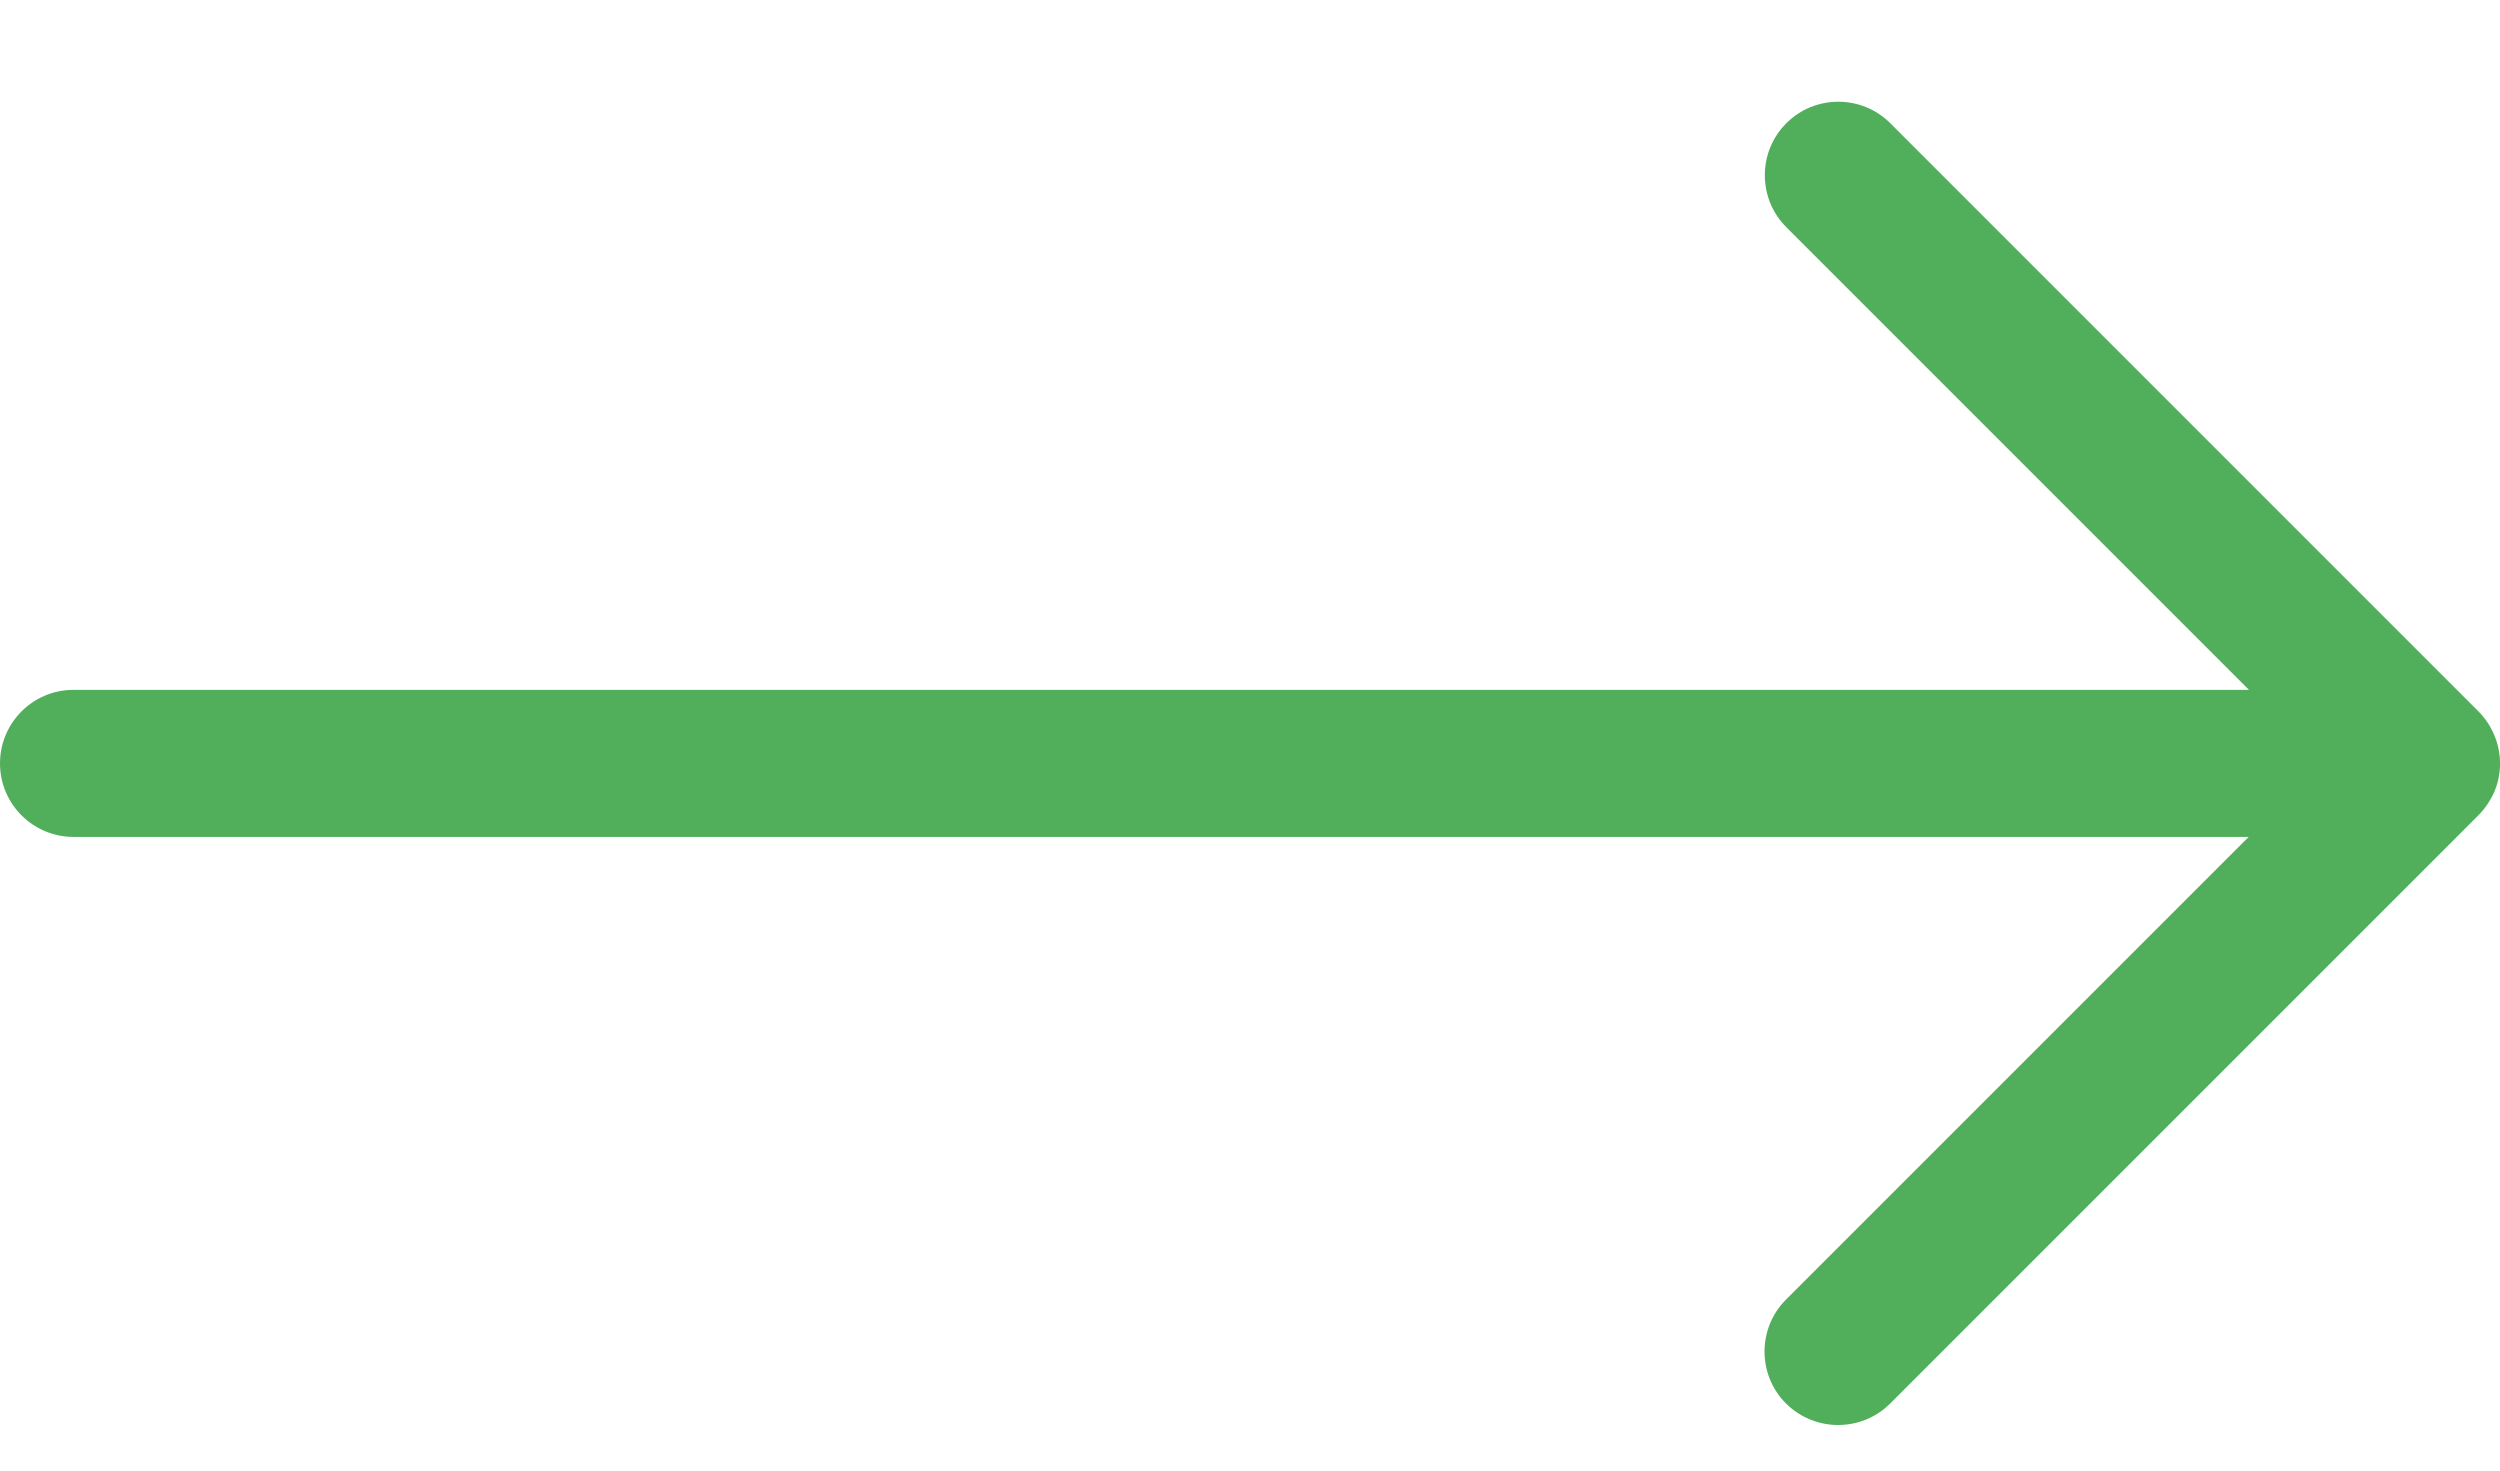 <svg width="17" height="10" viewBox="0 0 17 10" fill="none" xmlns="http://www.w3.org/2000/svg">
<path d="M16.853 5.544L12.853 9.544C12.755 9.642 12.627 9.69 12.499 9.69C12.371 9.69 12.243 9.641 12.145 9.544C11.95 9.349 11.95 9.032 12.145 8.837L15.291 5.691H0.5C0.224 5.691 0 5.467 0 5.191C0 4.915 0.224 4.691 0.5 4.691H15.293L12.147 1.545C11.952 1.35 11.952 1.033 12.147 0.838C12.342 0.643 12.659 0.643 12.854 0.838L16.854 4.838C16.9 4.884 16.937 4.94 16.962 5.001C17.013 5.123 17.013 5.261 16.962 5.383C16.936 5.442 16.899 5.498 16.853 5.544Z" fill="#51AF5B"/>
</svg>
